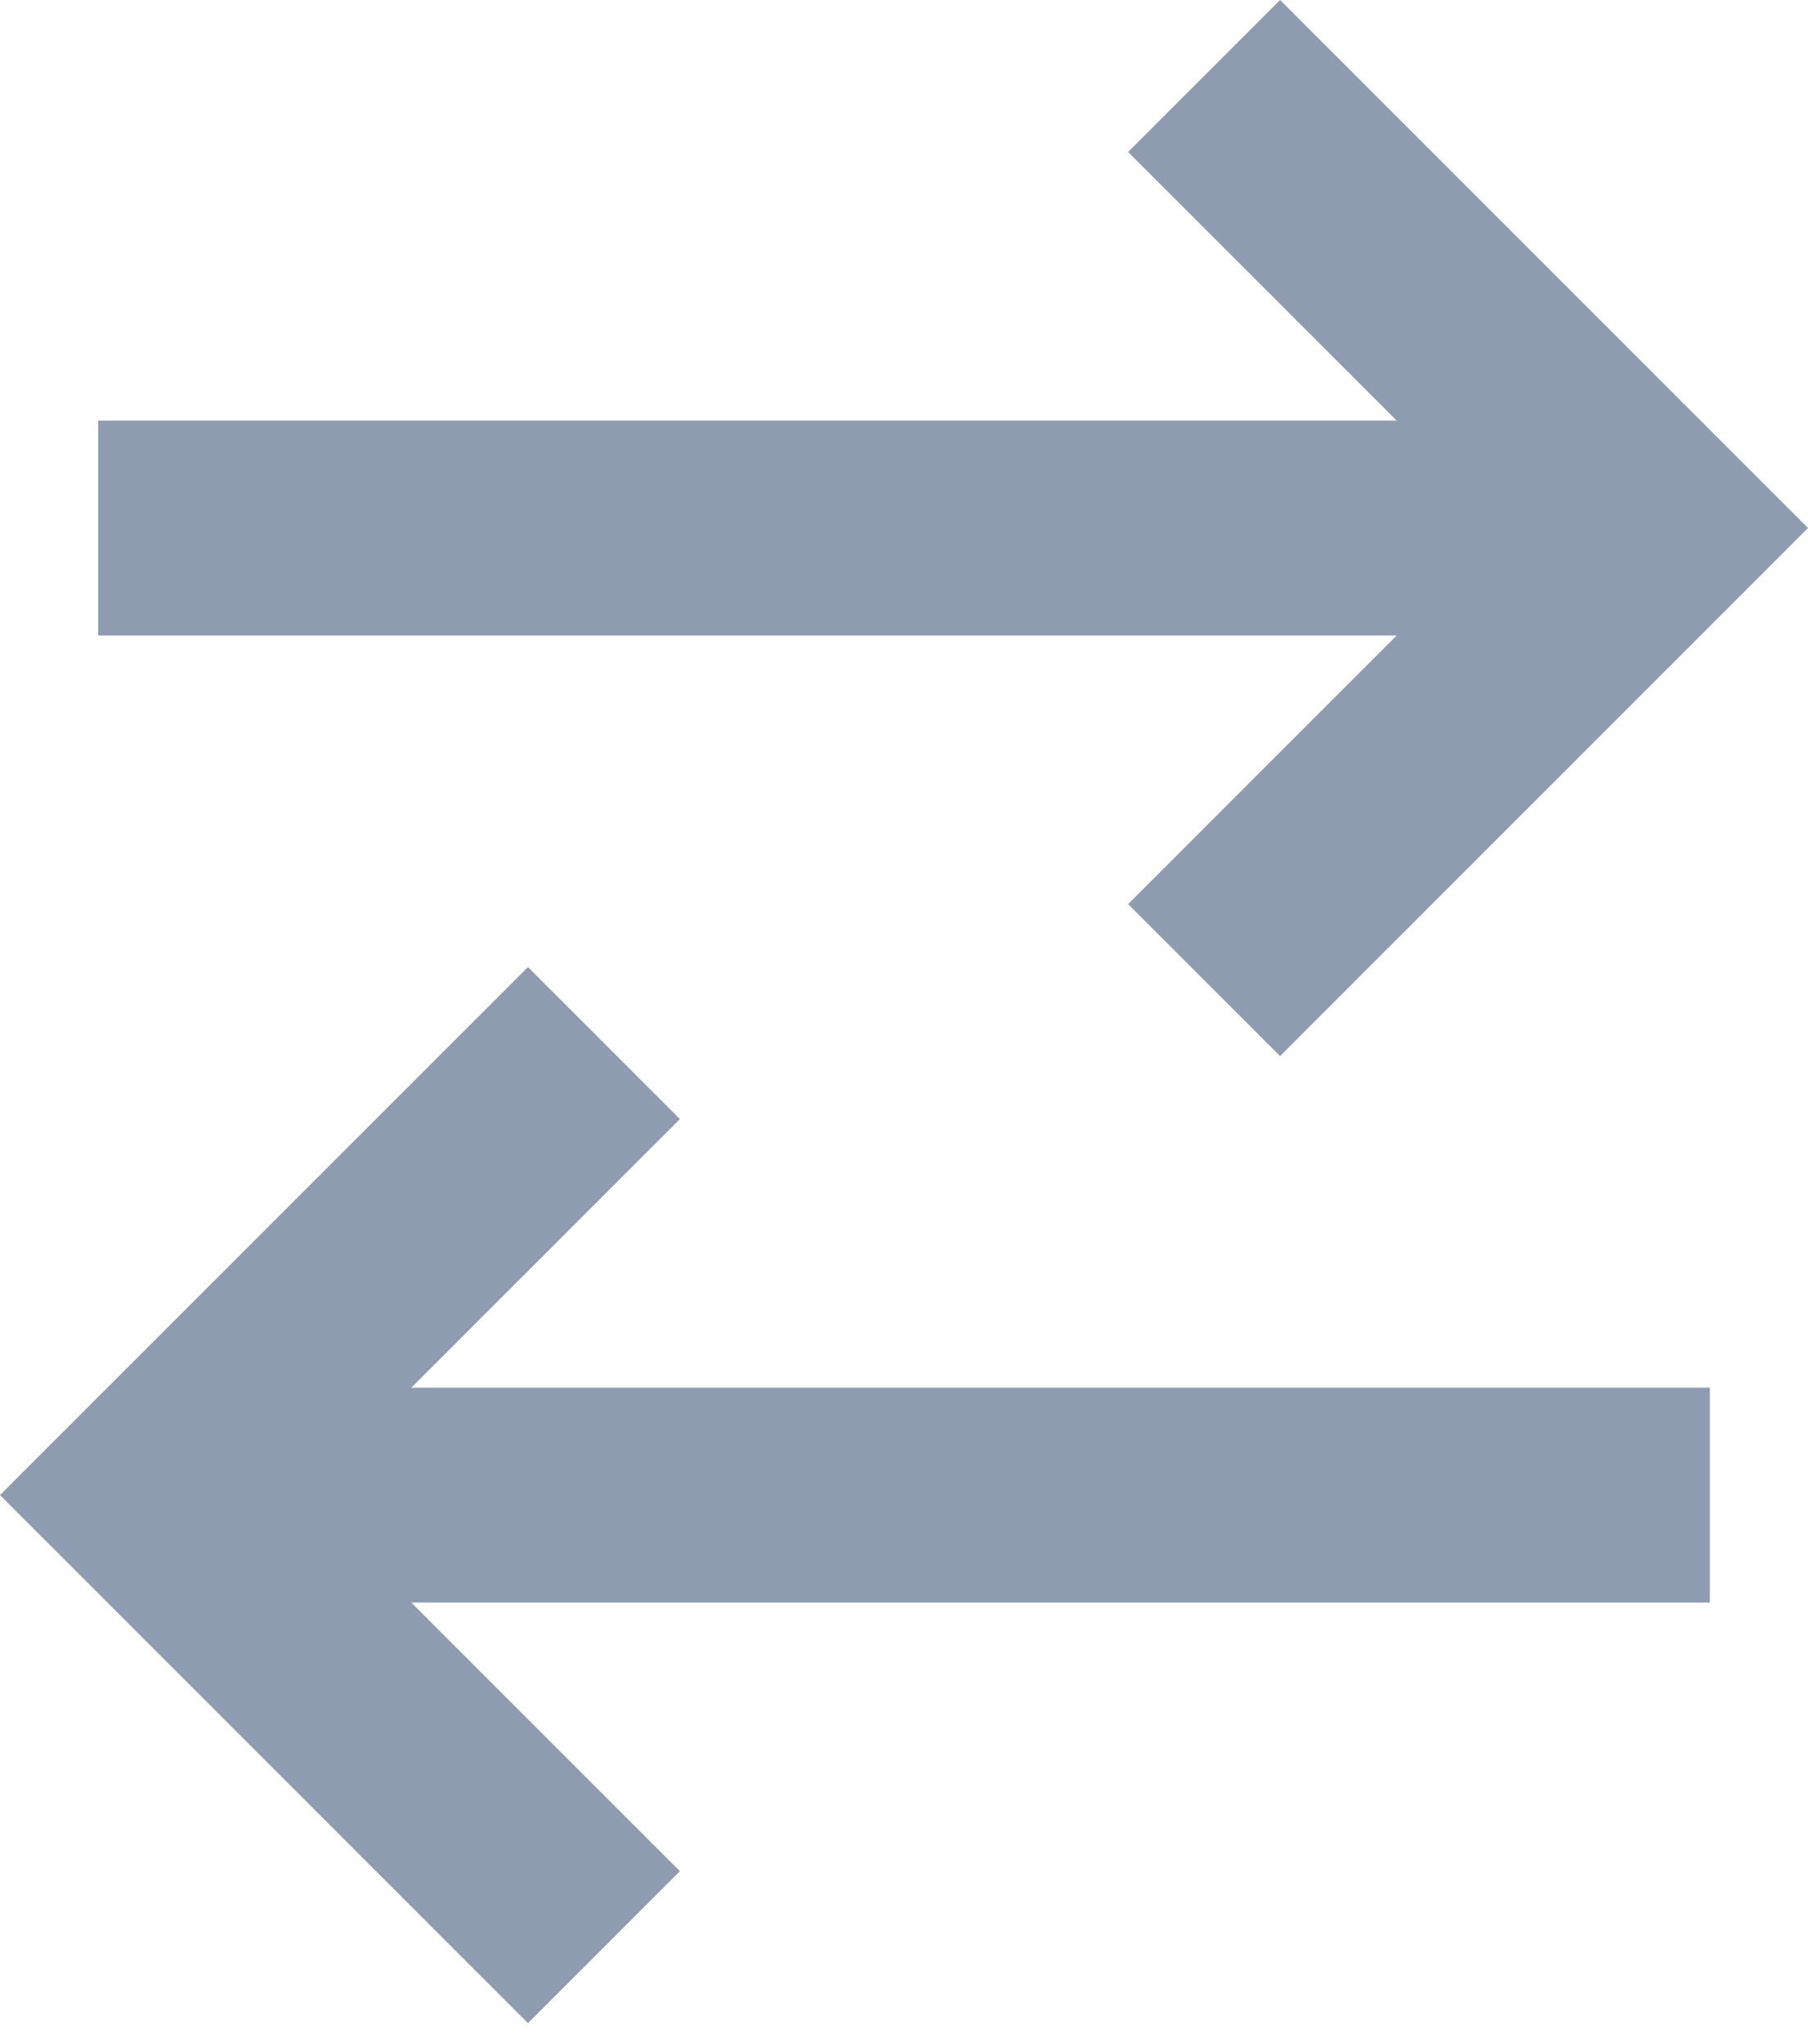 <svg width="23" height="26" viewBox="0 0 23 26" fill="none" xmlns="http://www.w3.org/2000/svg">
<path d="M0 19.017L6.716 12.301L8.649 14.234L5.232 17.651L21.751 17.651V20.384L5.232 20.384L8.649 23.801L6.716 25.734L0 19.017ZM1.249 5.35L17.768 5.35L14.351 1.933L16.284 0L23 6.716L16.284 13.433L14.351 11.5L17.768 8.083L1.249 8.083L1.249 5.35Z" fill="#8F9BB0"/>
</svg>
